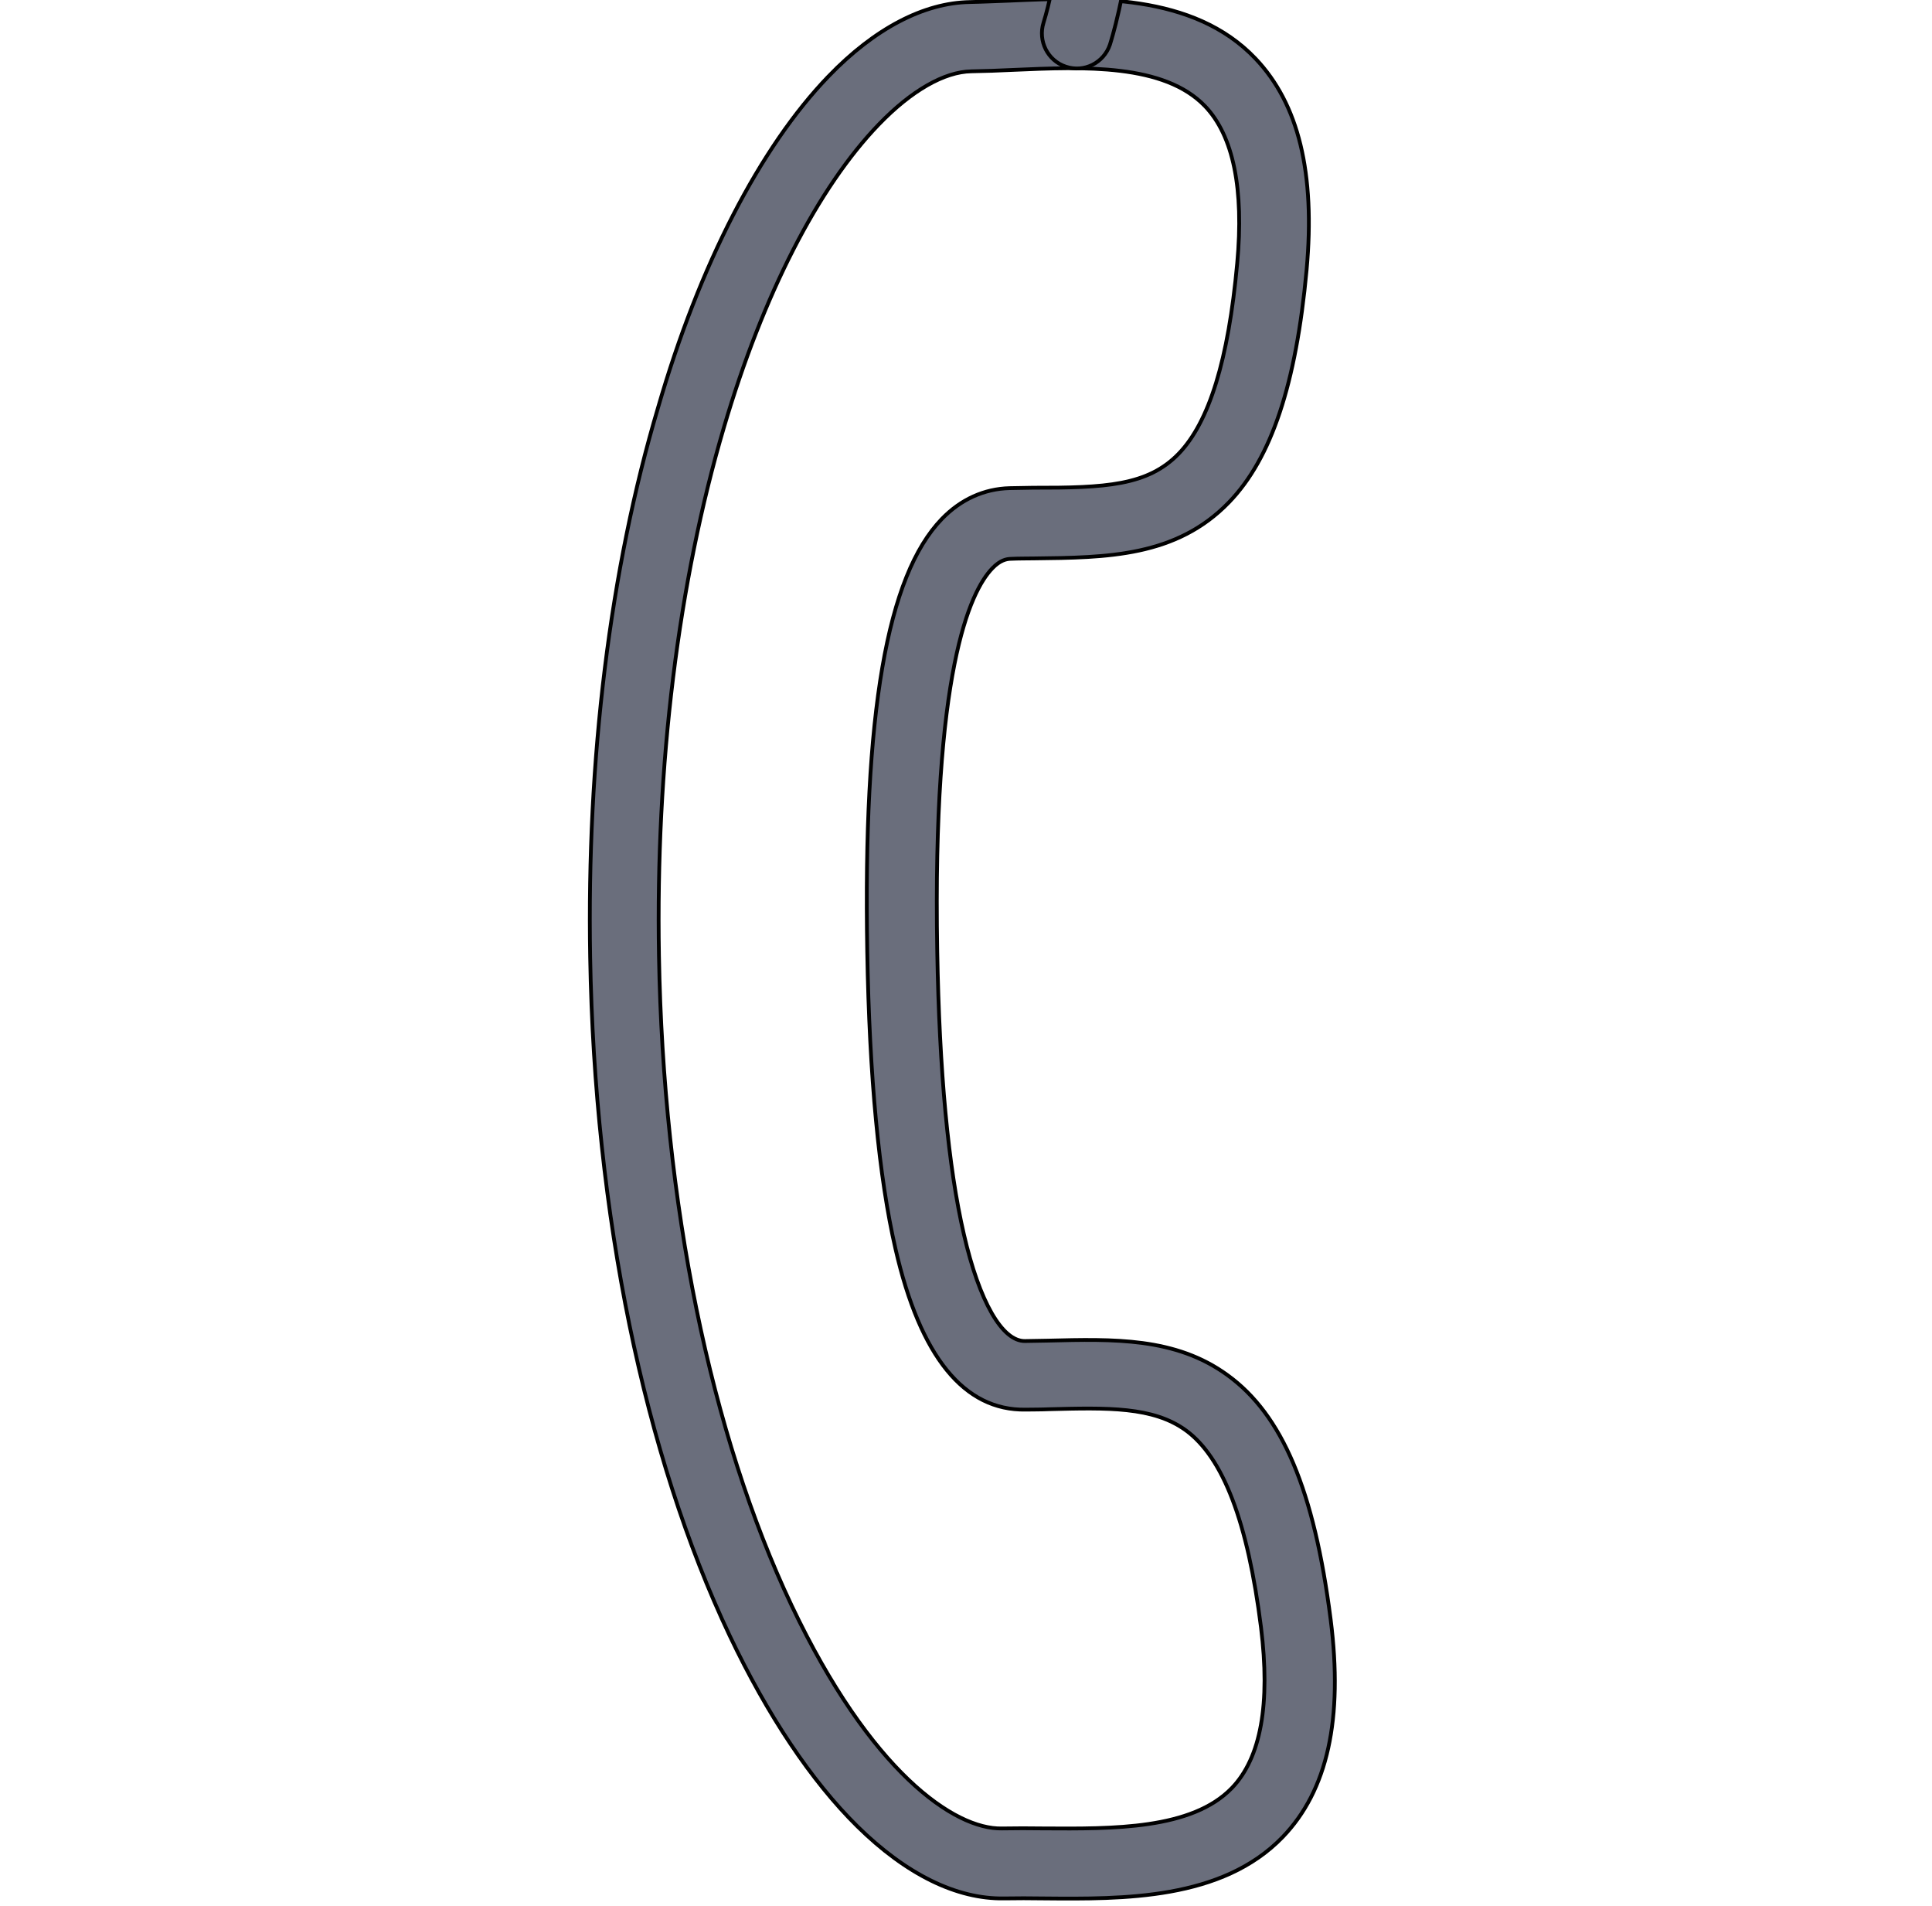 <svg width="512" height="505" xmlns="http://www.w3.org/2000/svg" stroke="null" style="vector-effect: non-scaling-stroke;" xml:space="preserve" version="1.1" enable-background="new 0 0 512 512">

 <g stroke="null">
  <title stroke="null">Layer 1</title>
  <g transform="rotate(134 283.662 227.463)" stroke="null" id="svg_1">
   <g stroke="null" id="svg_2">
    <path stroke="null" id="svg_3" fill="#6A6E7C" d="m179.057,417.541c-17.574,0 -31.476,-4.634 -40.132,-13.29c-2.361,-2.361 -4.984,-4.809 -7.694,-7.432c-15.65,-14.864 -35.148,-33.399 -34.099,-57.443c0.699,-16.525 10.754,-32.437 30.864,-48.613c23.782,-19.06 42.405,-27.978 58.58,-27.978c20.109,0 32.962,13.027 46.602,26.842c1.399,1.399 2.798,2.885 4.284,4.284c0.874,0.874 2.273,1.836 5.246,1.836c8.656,0 30.951,-7.782 83.148,-59.979c22.558,-22.558 39.082,-41.793 49.05,-57.181c9.967,-15.301 13.377,-27.017 9.093,-31.301c-1.486,-1.486 -2.885,-2.885 -4.284,-4.284c-12.415,-12.241 -24.131,-23.694 -26.492,-40.569c-2.536,-17.836 6.033,-37.771 27.541,-64.613c16.7,-20.809 33.224,-30.951 50.361,-30.951c23.17,0 41.181,18.973 55.607,34.186c2.536,2.71 4.984,5.246 7.344,7.607c8.918,8.918 13.465,23.17 13.29,41.268c-0.175,17.049 -4.634,37.596 -12.853,59.454c-18.623,49.487 -55.432,103.258 -103.608,151.433c-37.159,37.159 -77.64,67.673 -117.247,88.219c-34.886,18.448 -68.547,28.503 -94.602,28.503zm7.519,-136.22c-11.629,0 -27.017,7.782 -47.039,23.869c-15.476,12.415 -23.607,24.219 -24.044,35.06c-0.612,15.65 14.776,30.339 28.416,43.279c2.798,2.623 5.421,5.159 7.956,7.694c5.071,5.071 14.689,7.869 27.104,7.869c23.17,0 53.858,-9.268 86.296,-26.23c37.858,-19.76 76.853,-49.05 112.701,-84.897c46.339,-46.339 81.662,-97.837 99.411,-144.876c17.137,-45.552 12.765,-72.219 3.76,-81.137c-2.536,-2.536 -5.071,-5.159 -7.694,-7.956c-12.678,-13.29 -27.017,-28.416 -42.317,-28.416c-11.104,0 -23.17,8.131 -36.022,24.044c-17.661,21.946 -25.355,38.47 -23.694,50.536c1.486,10.667 10.142,19.148 21.159,29.989c1.486,1.399 2.885,2.885 4.372,4.372c11.541,11.541 9.355,29.815 -6.645,54.383c-10.667,16.437 -27.978,36.634 -51.498,60.154c-44.591,44.591 -75.192,65.4 -96.176,65.4c-7.257,0 -13.552,-2.536 -18.361,-7.257c-1.486,-1.486 -2.973,-2.973 -4.372,-4.372c-13.29,-13.814 -21.508,-21.508 -33.312,-21.508z"/>
   </g>
   <path stroke="null" id="svg_4" fill="#6A6E7C" d="m69.154,448.055c-0.962,0 -1.924,-0.175 -2.885,-0.437c-4.809,-1.574 -7.432,-6.82 -5.858,-11.629c14.514,-43.629 59.017,-65.312 60.853,-66.274c4.634,-2.186 10.142,-0.262 12.328,4.372c2.186,4.546 0.262,10.055 -4.284,12.328l0,0c-0.35,0.175 -39.345,19.323 -51.323,55.432c-1.399,3.76 -4.984,6.208 -8.831,6.208z"/>
  </g>
 </g>
</svg>